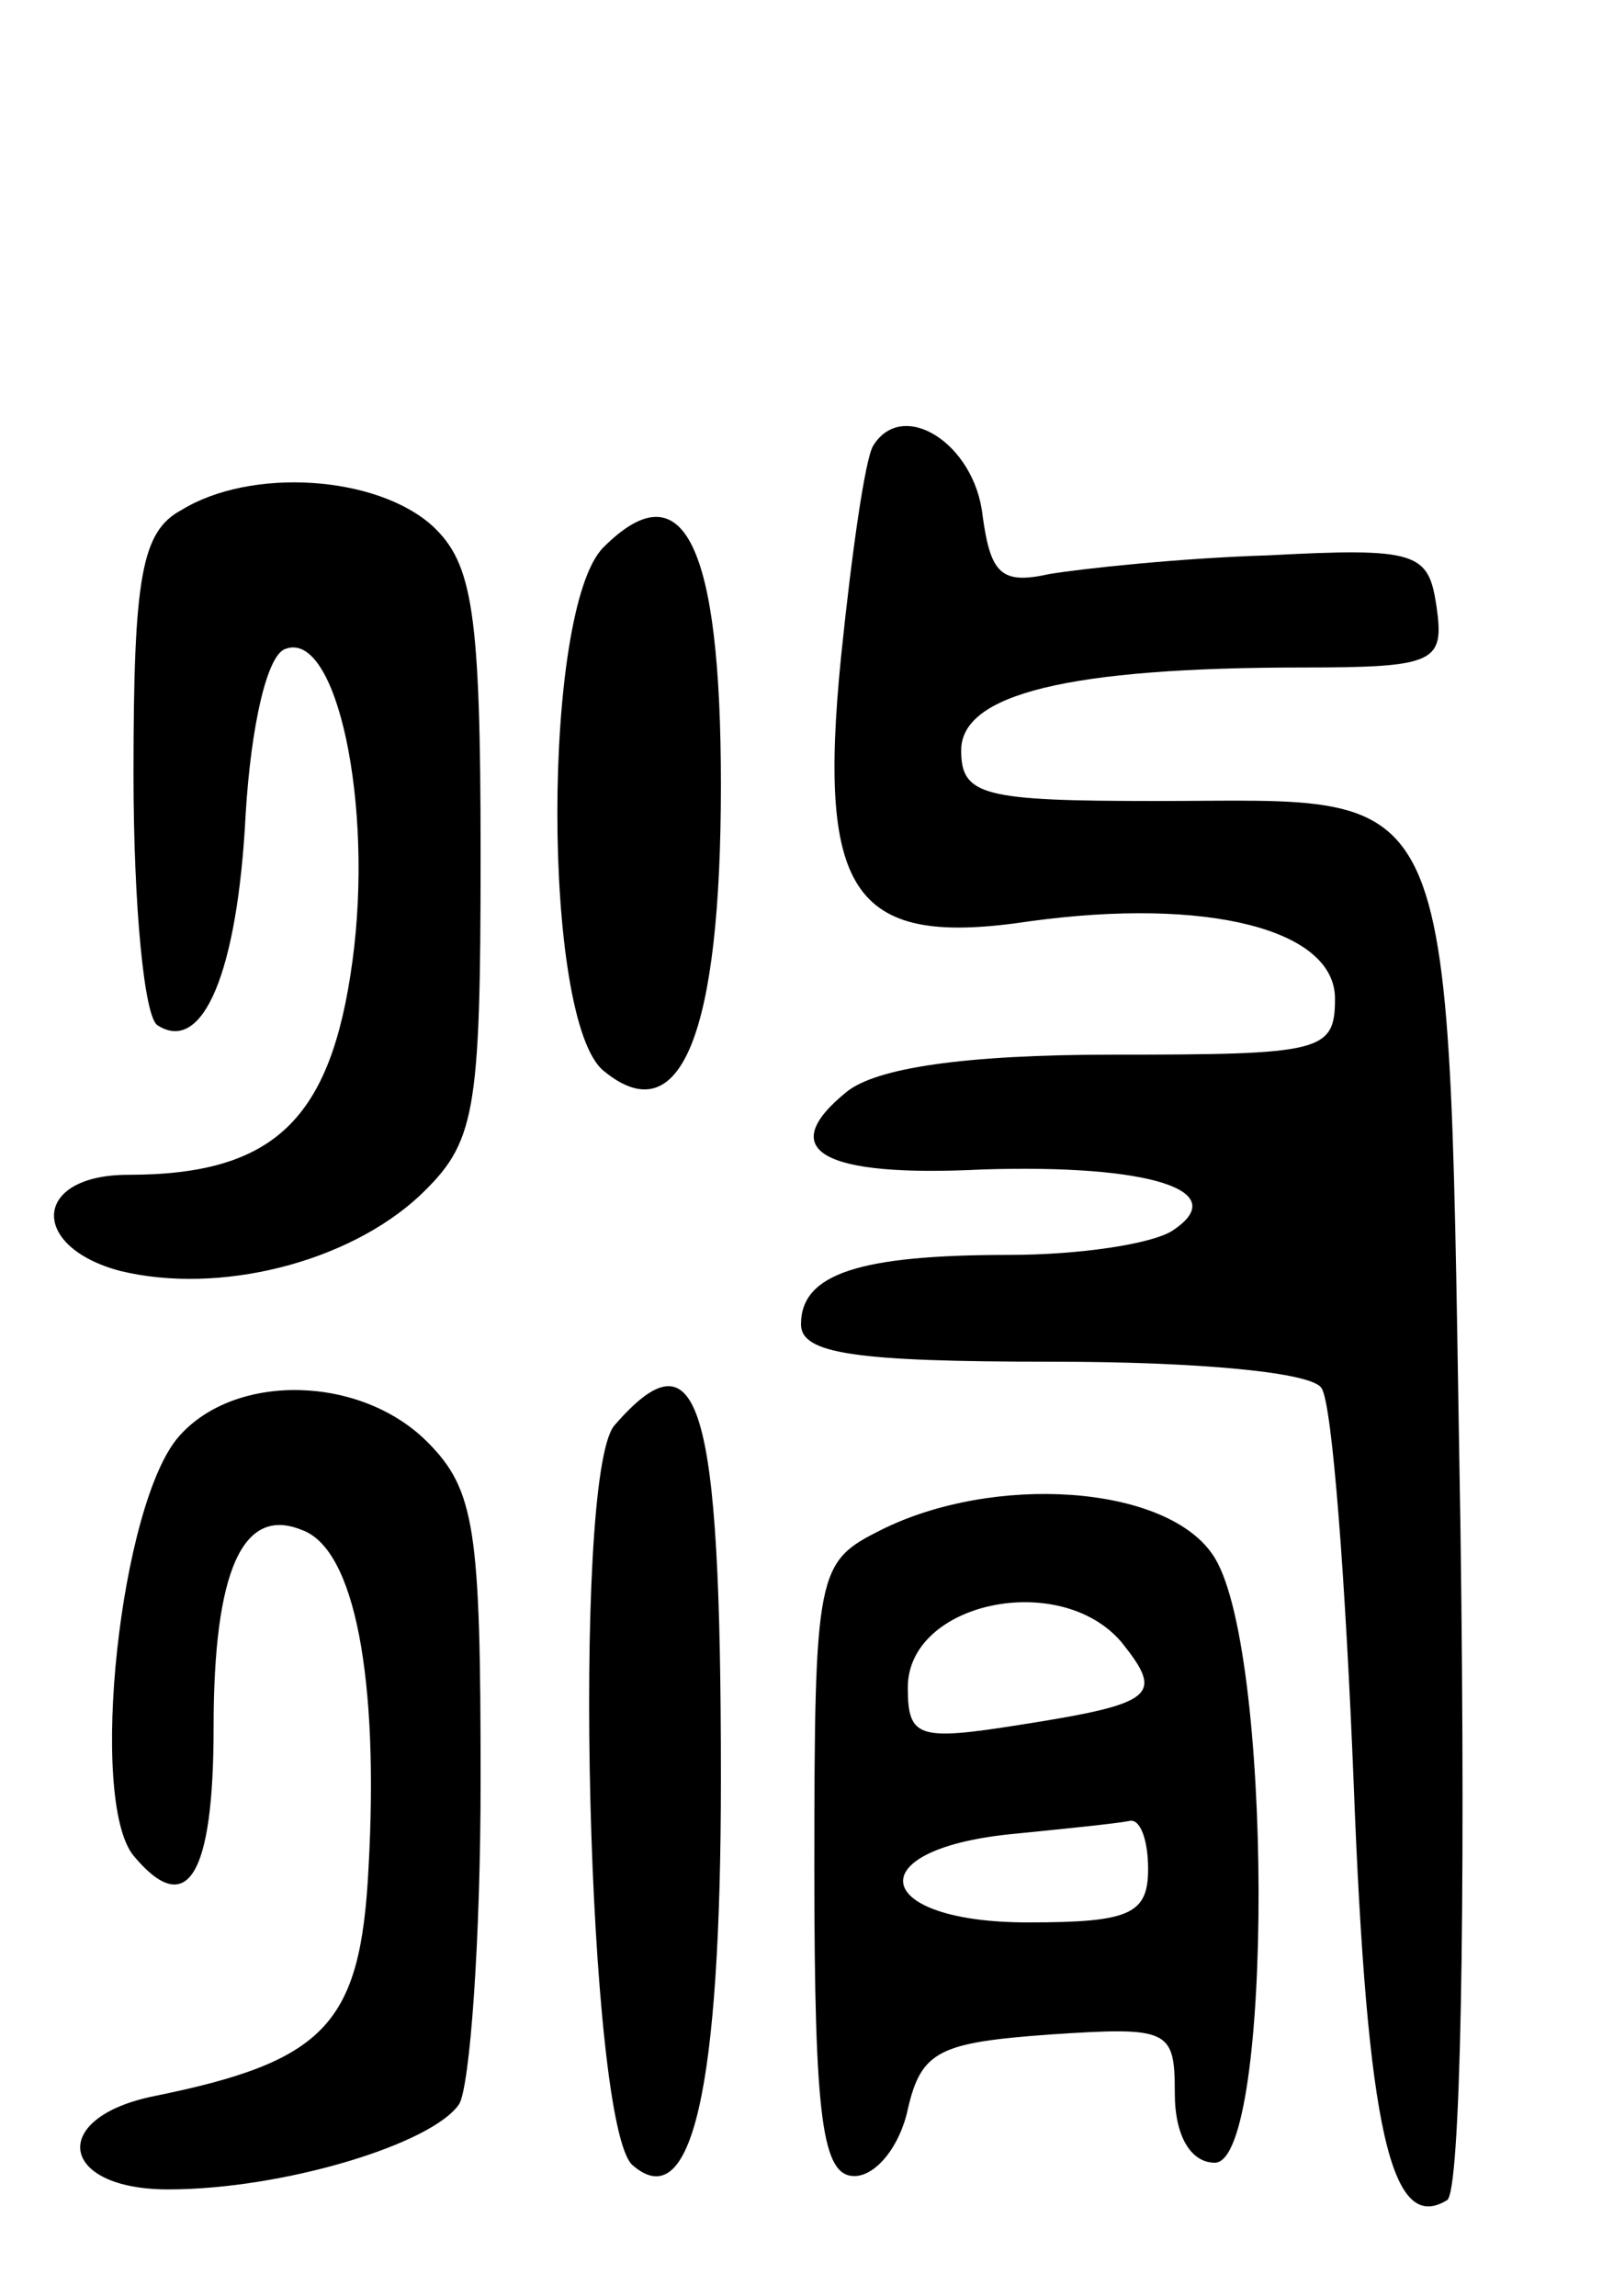<svg version="1.0" xmlns="http://www.w3.org/2000/svg" width="60" height="86" viewBox="0 0 60 86" ><g transform="translate(0,86) scale(0.1,-0.1)" ><path d="M327 693 c-3 -5 -8 -40 -12 -79 -9 -90 5 -109 71 -99 66 9 114 -3 114 -29 0 -20 -5 -21 -83 -21 -56 0 -89 -5 -100 -14 -27 -22 -9 -32 51 -29 63 2 94 -8 71 -23 -8 -5 -35 -9 -61 -9 -56 0 -78 -7 -78 -26 0 -11 20 -14 94 -14 55 0 98 -4 101 -10 4 -6 9 -73 12 -148 5 -130 14 -169 35 -156 5 3 7 107 5 251 -5 288 2 273 -114 273 -65 0 -73 2 -73 19 0 21 40 31 128 31 50 0 53 2 50 23 -3 20 -7 22 -63 19 -33 -1 -70 -5 -82 -7 -18 -4 -22 0 -25 22 -3 27 -30 44 -41 26z"/><path d="M68 669 c-15 -8 -18 -25 -18 -99 0 -49 4 -91 9 -94 17 -11 30 20 33 79 2 33 8 60 15 62 19 7 33 -58 25 -117 -8 -59 -29 -80 -84 -80 -36 0 -37 -27 -3 -36 37 -9 85 3 112 28 21 20 23 30 23 128 0 91 -3 109 -18 123 -21 19 -68 22 -94 6z"/><path d="M226 655 c-23 -23 -23 -177 0 -196 29 -24 44 14 44 107 0 90 -14 119 -44 89z"/><path d="M67 322 c-22 -25 -34 -136 -17 -157 20 -24 30 -8 30 48 0 59 11 83 33 74 20 -7 29 -56 25 -127 -3 -58 -16 -72 -80 -85 -40 -8 -36 -35 5 -35 43 0 99 17 109 32 4 7 8 61 8 121 0 94 -2 109 -20 127 -25 25 -72 26 -93 2z"/><path d="M230 326 c-16 -20 -10 -263 7 -277 22 -19 33 28 33 145 0 141 -8 169 -40 132z"/><path d="M330 287 c-24 -12 -25 -15 -25 -127 0 -94 3 -115 15 -115 8 0 17 11 20 25 5 22 12 25 53 28 45 3 47 2 47 -22 0 -16 6 -26 15 -26 22 0 22 196 -1 228 -18 26 -82 30 -124 9z m90 -42 c16 -20 13 -23 -38 -31 -38 -6 -42 -5 -42 14 0 32 57 44 80 17z m10 -85 c0 -17 -7 -20 -45 -20 -58 0 -64 27 -7 33 20 2 40 4 45 5 4 1 7 -7 7 -18z"/></g></svg> 
